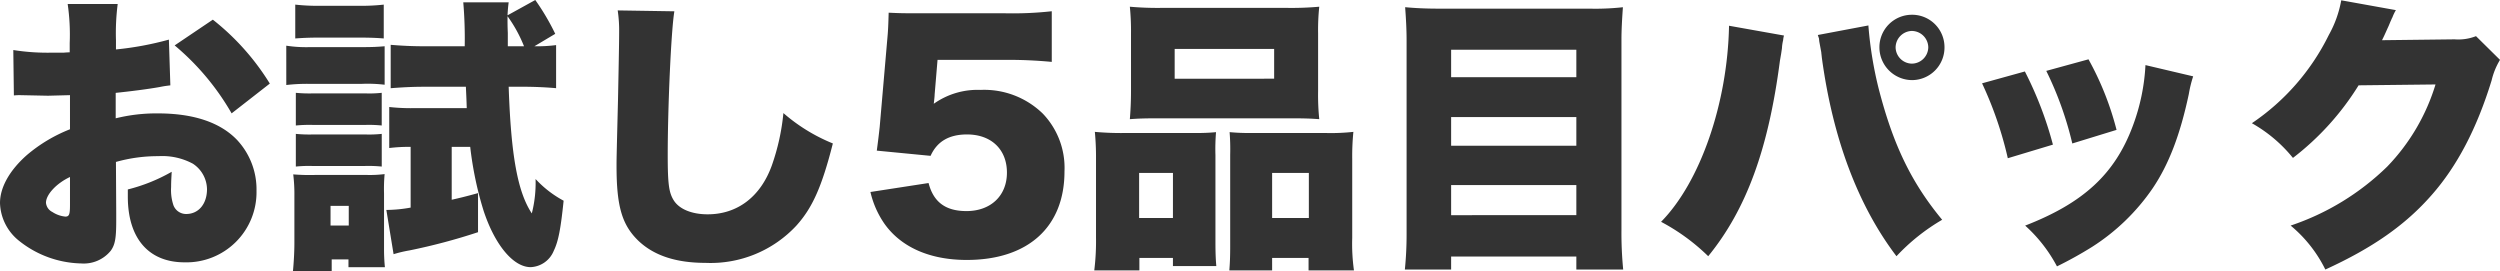 <svg xmlns="http://www.w3.org/2000/svg" width="319.865" height="34.706" viewBox="0 0 319.865 34.706">
  <path id="パス_9857" data-name="パス 9857" d="M23.162-26.27a40.249,40.249,0,0,1-6.771,1.258V-26.2a29.121,29.121,0,0,1,.222-4.625h-6.4a27.141,27.141,0,0,1,.259,5v1.184c-.222,0-.222,0-.74.037H8.325a27.962,27.962,0,0,1-5.069-.333l.074,5.809a7.291,7.291,0,0,1,.777-.037l3.589.074,2.812-.074V-14.8A19.543,19.543,0,0,0,5-11.507C2.775-9.546,1.554-7.363,1.554-5.365A6.421,6.421,0,0,0,3.959-.555a13.166,13.166,0,0,0,7.992,2.923A4.448,4.448,0,0,0,15.725.74c.555-.777.7-1.591.7-3.848V-4.07l-.037-6.549a19.738,19.738,0,0,1,5.439-.74,8.269,8.269,0,0,1,4.4.962,3.974,3.974,0,0,1,1.813,3.256c0,1.887-1.073,3.182-2.664,3.182a1.73,1.73,0,0,1-1.628-1.11,6.1,6.1,0,0,1-.3-2.331c0-.777.037-1.184.074-1.961A22,22,0,0,1,17.908-7.1v.925c0,5.328,2.664,8.4,7.252,8.4a8.97,8.97,0,0,0,9.213-9.139,9.264,9.264,0,0,0-2.516-6.549c-2.146-2.22-5.55-3.367-10.1-3.367a21.665,21.665,0,0,0-5.4.629v-3.256c1.813-.185,4.144-.481,5.587-.74.74-.148.851-.148,1.406-.222ZM10.508-5.106c0,1.221-.111,1.48-.592,1.48a3.636,3.636,0,0,1-1.665-.592A1.451,1.451,0,0,1,7.437-5.4c0-1.036,1.332-2.479,3.071-3.293Zm25.567-15.54a31.289,31.289,0,0,0-7.289-8.177L23.9-25.53a32.251,32.251,0,0,1,7.289,8.695ZM72.594-27.01a29.961,29.961,0,0,0-2.553-4.329l-3.552,1.961c.037-.7.074-1.11.148-1.665H60.828a54.827,54.827,0,0,1,.185,5.624H55.87c-1.628,0-3-.074-4.329-.185v5.55c1.443-.111,2.775-.185,4.255-.185h5.365c.074,1.591.074,1.591.111,2.738H54.427a25.081,25.081,0,0,1-3.071-.148V-12.4a21.082,21.082,0,0,1,2.738-.148v7.77a17.8,17.8,0,0,1-3.108.3l.925,5.661A16.014,16.014,0,0,1,53.946.7a76.482,76.482,0,0,0,8.769-2.331v-5c-1.739.481-2.405.629-3.367.851v-6.771h2.368a44.379,44.379,0,0,0,1.7,8.14c1.443,4.4,3.811,7.252,6.031,7.252A3.341,3.341,0,0,0,72.409.74c.592-1.221.888-2.812,1.258-6.4a13.649,13.649,0,0,1-3.589-2.775,15.761,15.761,0,0,1-.481,4.4c-1.813-2.738-2.664-7.4-2.96-16.206H68.45c1.48,0,3.034.074,4.255.185v-5.513a18.581,18.581,0,0,1-2.775.148Zm-6.068,1.591v-1.7c-.037-.851-.037-1.369-.037-1.591v-.555A17.551,17.551,0,0,1,68.6-25.419Zm-27.195-1c1.073-.074,1.776-.111,3.293-.111H47.36c1.517,0,2.368.037,3.293.111v-4.329a25.536,25.536,0,0,1-3.293.148H42.624a25.536,25.536,0,0,1-3.293-.148Zm-1.147,5.957a23.077,23.077,0,0,1,3-.148h6.66a18.476,18.476,0,0,1,2.923.111v-4.921c-.925.074-1.48.111-3,.111H41.181a16.746,16.746,0,0,1-3-.185Zm1.221,5.18a18.111,18.111,0,0,1,2.183-.074h6.734a16.167,16.167,0,0,1,2.072.074v-4.181a14.405,14.405,0,0,1-2.072.074H41.588a17.792,17.792,0,0,1-2.183-.074Zm0,5.254a16.5,16.5,0,0,1,2.109-.074h6.7a17.163,17.163,0,0,1,2.183.074v-4.181a15.593,15.593,0,0,1-2.109.074h-6.7a17.792,17.792,0,0,1-2.183-.074ZM43.993,3.367V1.85h2.146v1H50.8A22.488,22.488,0,0,1,50.69.592V-6.586a20.646,20.646,0,0,1,.074-2.479,15.216,15.216,0,0,1-2.257.111h-6.66a25.959,25.959,0,0,1-2.775-.074A20.716,20.716,0,0,1,39.22-6.29V-.259c0,1.147-.074,2.442-.185,3.626ZM43.845-5h2.331v2.516H43.845ZM80.586-30.007a17.377,17.377,0,0,1,.185,2.812c0,1.443-.074,4.958-.148,8.695-.185,7.437-.185,7.437-.185,8.4,0,5.18.7,7.548,2.812,9.583,2,1.887,4.81,2.812,8.584,2.812a14.985,14.985,0,0,0,11.618-4.773c2.035-2.257,3.256-4.958,4.662-10.508a22.49,22.49,0,0,1-6.327-3.885,28.117,28.117,0,0,1-1.48,6.7c-1.443,4-4.4,6.253-8.214,6.253-2.035,0-3.626-.666-4.329-1.776-.629-1-.777-2.109-.777-5.809,0-6.179.444-16.058.851-18.389Zm40.922,6.327h8.584a59.936,59.936,0,0,1,6.031.259V-29.9a45.652,45.652,0,0,1-6.1.259H118.955c-1.776,0-2.146,0-3.7-.074-.037,1.406-.074,2.294-.148,3.071l-1,11.544c-.111,1.036-.222,1.924-.37,3.034l6.882.666c.814-1.813,2.331-2.738,4.662-2.738,3.108,0,5.106,1.924,5.106,4.884s-2.072,4.921-5.18,4.921c-2.664,0-4.218-1.147-4.847-3.589l-7.437,1.147a11.7,11.7,0,0,0,1.85,4.144c2.146,2.96,5.809,4.551,10.471,4.551,7.844,0,12.506-4.218,12.506-11.322a10.021,10.021,0,0,0-2.775-7.4,10.737,10.737,0,0,0-7.955-3.034,9.676,9.676,0,0,0-5.994,1.776c.074-.629.111-1,.111-1.184Zm24.753,4c0,1.443-.074,2.664-.148,3.589,1-.074,1.739-.111,3.737-.111h16.724c2.035,0,2.738.037,3.774.111a30.525,30.525,0,0,1-.148-3.589v-7.4a28.272,28.272,0,0,1,.148-3.4,39.79,39.79,0,0,1-4.255.148H150.331a40.336,40.336,0,0,1-4.218-.148,31.163,31.163,0,0,1,.148,3.4Zm18.315-5.4v3.811H151.848v-3.811ZM147.334,3.256V1.665h4.292V2.7h5.55c-.074-.814-.111-1.7-.111-3.034V-11.47a26.886,26.886,0,0,1,.074-2.96c-.777.074-1.554.111-2.553.111H145.41a37.266,37.266,0,0,1-3.774-.148,33.713,33.713,0,0,1,.148,3.441V-.962a30.6,30.6,0,0,1-.222,4.218Zm4.292-6.7H147.3V-9.213h4.329Zm9.805-10.878a25.427,25.427,0,0,1-2.553-.111,27.61,27.61,0,0,1,.074,2.886V.222c0,1.3-.037,2.146-.111,3.034h5.476V1.665h4.662V3.256h5.809a24.371,24.371,0,0,1-.222-4.181V-10.989a31.3,31.3,0,0,1,.148-3.478,26.3,26.3,0,0,1-3.441.148Zm2.886,5.106h4.7v5.772h-4.7Zm21.275-21.016c-1.7,0-3.034-.074-4.255-.185.111,1.517.185,2.849.185,4.218V-1.369a44.438,44.438,0,0,1-.222,4.514h5.92V1.48h16.021V3.145h5.994a48.017,48.017,0,0,1-.222-5V-26.27c0-1.221.074-2.553.185-4.144a31.954,31.954,0,0,1-4.107.185Zm1.628,8.769v-3.515h16.021v3.515Zm0,5.106h16.021v3.663H187.22Zm0,8.7h16.021v3.848H187.22Zm35.557-20.387c-.185,9.879-3.663,19.98-8.695,25.086a26.016,26.016,0,0,1,6.031,4.4c4.884-5.994,7.7-13.69,9.176-25.012l.148-.851.111-.74A5.25,5.25,0,0,1,229.7-26.2a2.565,2.565,0,0,1,.111-.592Zm11.359,1.184.148.444.037.37.259,1.406c0,.074.037.333.074.7,1.406,10.36,4.625,18.907,9.546,25.382a25.725,25.725,0,0,1,5.846-4.662c-3.922-4.736-6.253-9.546-8.1-16.687a48.872,48.872,0,0,1-1.332-8.066v-.111Zm12.062-2.59a4.153,4.153,0,0,0-4.181,4.181A4.2,4.2,0,0,0,246.2-21.09a4.169,4.169,0,0,0,4.144-4.181A4.145,4.145,0,0,0,246.2-29.452Zm0,2.072a2.125,2.125,0,0,1,2.072,2.109,2.125,2.125,0,0,1-2.109,2.072,2.118,2.118,0,0,1-2.072-2.072A2.132,2.132,0,0,1,246.2-27.38Zm8.954,6.7a47.2,47.2,0,0,1,3.293,9.583l5.772-1.739a46.614,46.614,0,0,0-3.589-9.361Zm8.214-1.591a43.532,43.532,0,0,1,3.33,9.287l5.661-1.739a37.858,37.858,0,0,0-3.589-9.028Zm12.691-.74a25.854,25.854,0,0,1-1.628,7.807c-2.294,6.142-6.327,9.842-13.764,12.728a18.871,18.871,0,0,1,4.07,5.217A50.1,50.1,0,0,0,269.212.259a26.893,26.893,0,0,0,7.77-7.511c2.072-3.071,3.515-6.845,4.625-12.062a14.882,14.882,0,0,1,.555-2.257ZM301.106-31.3a14.117,14.117,0,0,1-1.591,4.44,29.112,29.112,0,0,1-9.842,11.285,18.356,18.356,0,0,1,5.254,4.44,34.71,34.71,0,0,0,8.4-9.287l9.842-.111a25.991,25.991,0,0,1-6.179,10.508,32.413,32.413,0,0,1-12.358,7.548,17.1,17.1,0,0,1,4.44,5.624C305.139.37,309.32-2.553,312.687-6.4c3.256-3.7,5.772-8.51,7.659-14.652a9.081,9.081,0,0,1,1.073-2.627l-3.071-3.034a6.18,6.18,0,0,1-2.738.407l-9.287.111c.259-.518.259-.518.74-1.591q.111-.222.333-.777c.111-.222.185-.444.259-.555a5.442,5.442,0,0,1,.444-.925Z" transform="translate(-1.554 31.339)" fill="#333"/>
</svg>
